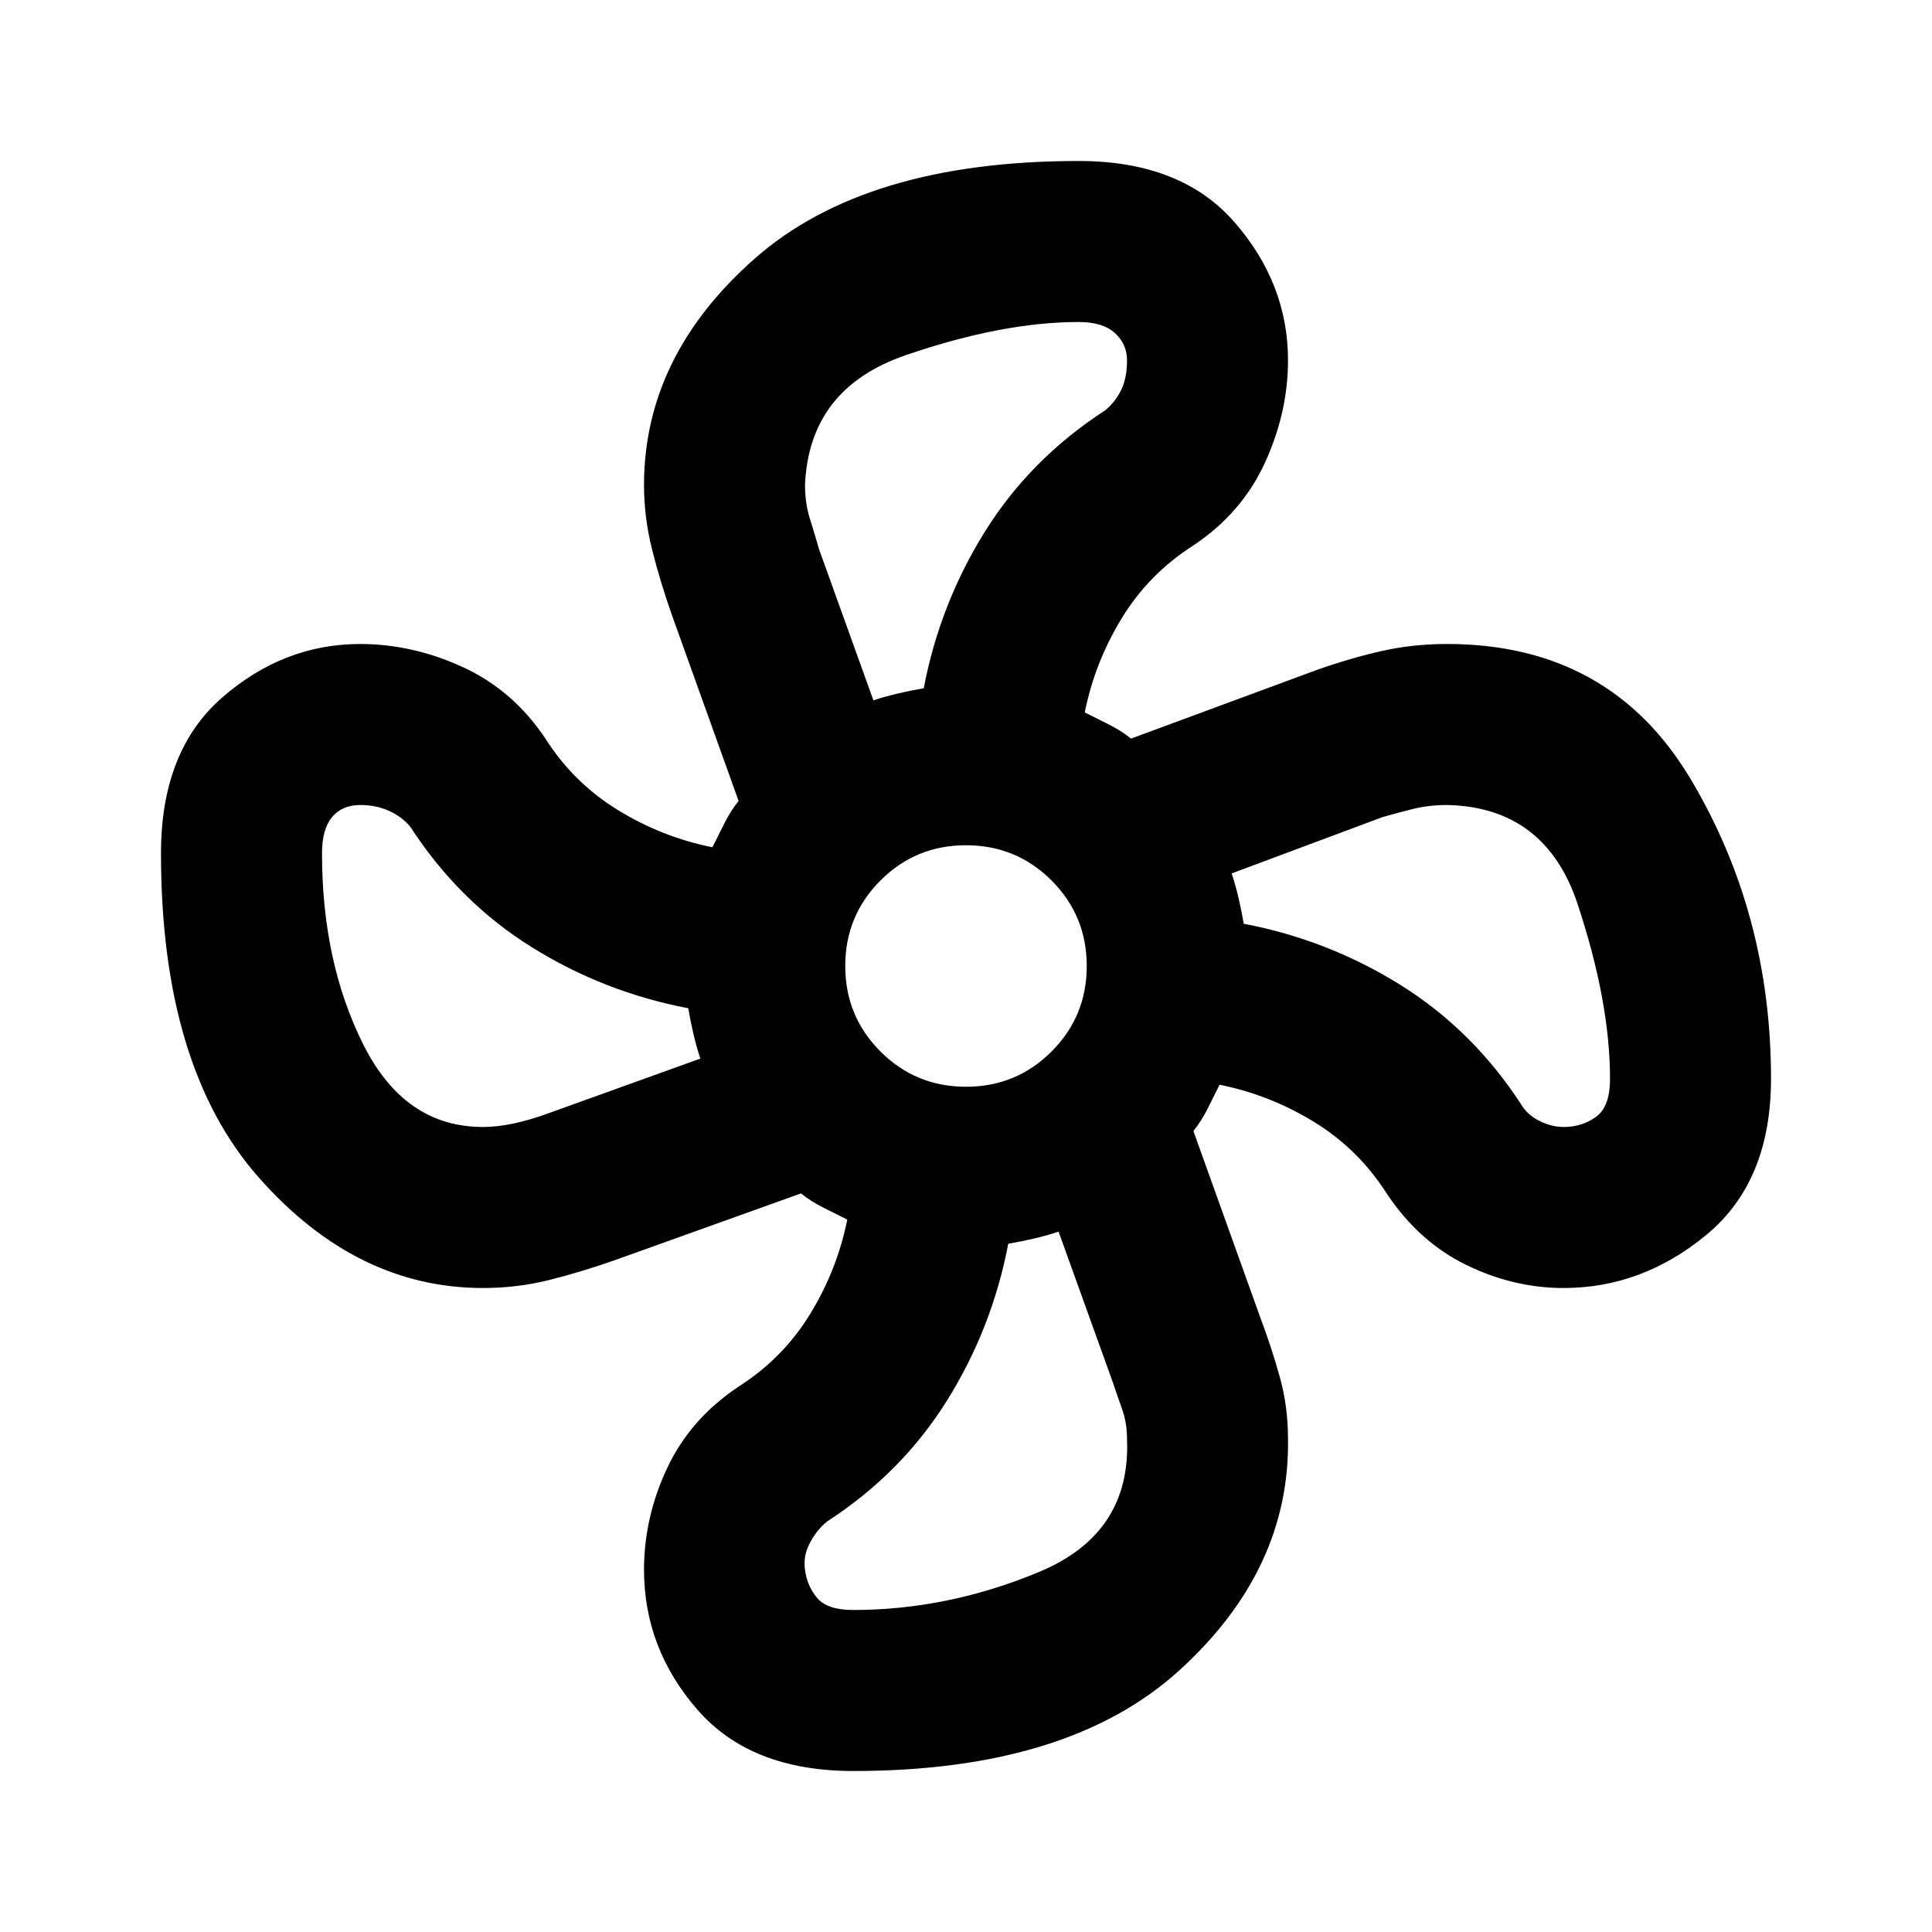 <svg width="64" height="64" viewBox="0 0 64 64" fill="none" xmlns="http://www.w3.org/2000/svg">
<path d="M28.267 58.667C26 58.667 24.278 57.989 23.1 56.633C21.922 55.278 21.334 53.733 21.334 52C21.334 50.844 21.589 49.722 22.1 48.633C22.611 47.544 23.4 46.645 24.467 45.933C25.445 45.311 26.233 44.511 26.834 43.533C27.433 42.556 27.845 41.511 28.067 40.4L27.267 40C27 39.867 26.756 39.711 26.534 39.533L20.4 41.733C19.645 42 18.911 42.222 18.2 42.4C17.489 42.578 16.756 42.667 16 42.667C13.2 42.667 10.722 41.444 8.567 39C6.411 36.556 5.333 32.978 5.333 28.267C5.333 26 6.011 24.278 7.367 23.1C8.722 21.922 10.245 21.333 11.934 21.333C13.089 21.333 14.222 21.589 15.334 22.1C16.445 22.611 17.356 23.4 18.067 24.467C18.689 25.445 19.489 26.233 20.467 26.833C21.445 27.433 22.489 27.845 23.6 28.067L24 27.267C24.134 27 24.289 26.756 24.467 26.533L22.267 20.4C22 19.645 21.778 18.911 21.6 18.2C21.422 17.489 21.334 16.778 21.334 16.067C21.334 13.222 22.556 10.722 25 8.567C27.445 6.411 31.022 5.333 35.733 5.333C38 5.333 39.722 6.011 40.9 7.367C42.078 8.722 42.667 10.245 42.667 11.933C42.667 13.089 42.411 14.222 41.9 15.333C41.389 16.445 40.6 17.356 39.533 18.067C38.556 18.689 37.767 19.489 37.167 20.467C36.567 21.445 36.156 22.489 35.934 23.6L36.733 24C37 24.133 37.245 24.289 37.467 24.467L43.6 22.2C44.356 21.933 45.078 21.722 45.767 21.567C46.456 21.411 47.178 21.333 47.934 21.333C51.533 21.333 54.222 22.822 56 25.8C57.778 28.778 58.667 32.089 58.667 35.733C58.667 38 57.956 39.722 56.533 40.9C55.111 42.078 53.533 42.667 51.8 42.667C50.689 42.667 49.611 42.411 48.567 41.9C47.522 41.389 46.645 40.6 45.934 39.533C45.311 38.556 44.511 37.767 43.533 37.167C42.556 36.567 41.511 36.156 40.4 35.933L40 36.733C39.867 37 39.711 37.245 39.533 37.467L41.733 43.6C42 44.311 42.222 44.989 42.4 45.633C42.578 46.278 42.667 46.956 42.667 47.667C42.711 50.556 41.511 53.111 39.067 55.333C36.622 57.556 33.022 58.667 28.267 58.667ZM32 36C33.111 36 34.056 35.611 34.834 34.833C35.611 34.056 36 33.111 36 32C36 30.889 35.611 29.945 34.834 29.167C34.056 28.389 33.111 28 32 28C30.889 28 29.945 28.389 29.167 29.167C28.389 29.945 28 30.889 28 32C28 33.111 28.389 34.056 29.167 34.833C29.945 35.611 30.889 36 32 36ZM28.933 23.2C29.2 23.111 29.478 23.033 29.767 22.967C30.056 22.9 30.334 22.845 30.6 22.8C30.956 20.933 31.634 19.2 32.633 17.6C33.633 16 34.956 14.667 36.6 13.6C36.822 13.422 37 13.2 37.133 12.933C37.267 12.667 37.334 12.333 37.334 11.933C37.334 11.578 37.2 11.278 36.934 11.033C36.667 10.789 36.267 10.667 35.733 10.667C34.045 10.667 32.133 11.033 30 11.767C27.867 12.5 26.756 13.933 26.667 16.067C26.667 16.467 26.722 16.845 26.834 17.2C26.945 17.556 27.045 17.889 27.134 18.2L28.933 23.2ZM16 37.333C16.622 37.333 17.356 37.178 18.2 36.867L23.2 35.067C23.111 34.8 23.034 34.522 22.967 34.233C22.9 33.944 22.845 33.667 22.8 33.4C20.933 33.044 19.2 32.367 17.6 31.367C16 30.367 14.667 29.044 13.6 27.4C13.422 27.178 13.189 27 12.9 26.867C12.611 26.733 12.289 26.667 11.934 26.667C11.534 26.667 11.222 26.8 11 27.067C10.778 27.333 10.667 27.733 10.667 28.267C10.667 30.667 11.122 32.778 12.034 34.6C12.945 36.422 14.267 37.333 16 37.333ZM28.267 53.333C30.356 53.333 32.411 52.911 34.434 52.067C36.456 51.222 37.422 49.756 37.334 47.667C37.334 47.311 37.278 46.978 37.167 46.667C37.056 46.356 36.956 46.067 36.867 45.8L35.067 40.8C34.8 40.889 34.522 40.967 34.233 41.033C33.945 41.1 33.667 41.156 33.4 41.2C33.045 43.067 32.367 44.8 31.367 46.4C30.367 48 29.045 49.333 27.4 50.4C27.178 50.578 26.989 50.811 26.834 51.1C26.678 51.389 26.622 51.689 26.667 52C26.711 52.356 26.845 52.667 27.067 52.933C27.289 53.2 27.689 53.333 28.267 53.333ZM51.8 37.333C52.2 37.333 52.556 37.222 52.867 37C53.178 36.778 53.334 36.356 53.334 35.733C53.334 34.044 52.978 32.122 52.267 29.967C51.556 27.811 50.111 26.711 47.934 26.667C47.533 26.667 47.156 26.711 46.8 26.8C46.445 26.889 46.111 26.978 45.8 27.067L40.8 28.933C40.889 29.2 40.967 29.478 41.033 29.767C41.1 30.056 41.156 30.333 41.2 30.6C43.067 30.956 44.8 31.633 46.4 32.633C48 33.633 49.334 34.956 50.4 36.6C50.533 36.822 50.733 37 51 37.133C51.267 37.267 51.533 37.333 51.8 37.333Z" fill="black"/>
</svg>
